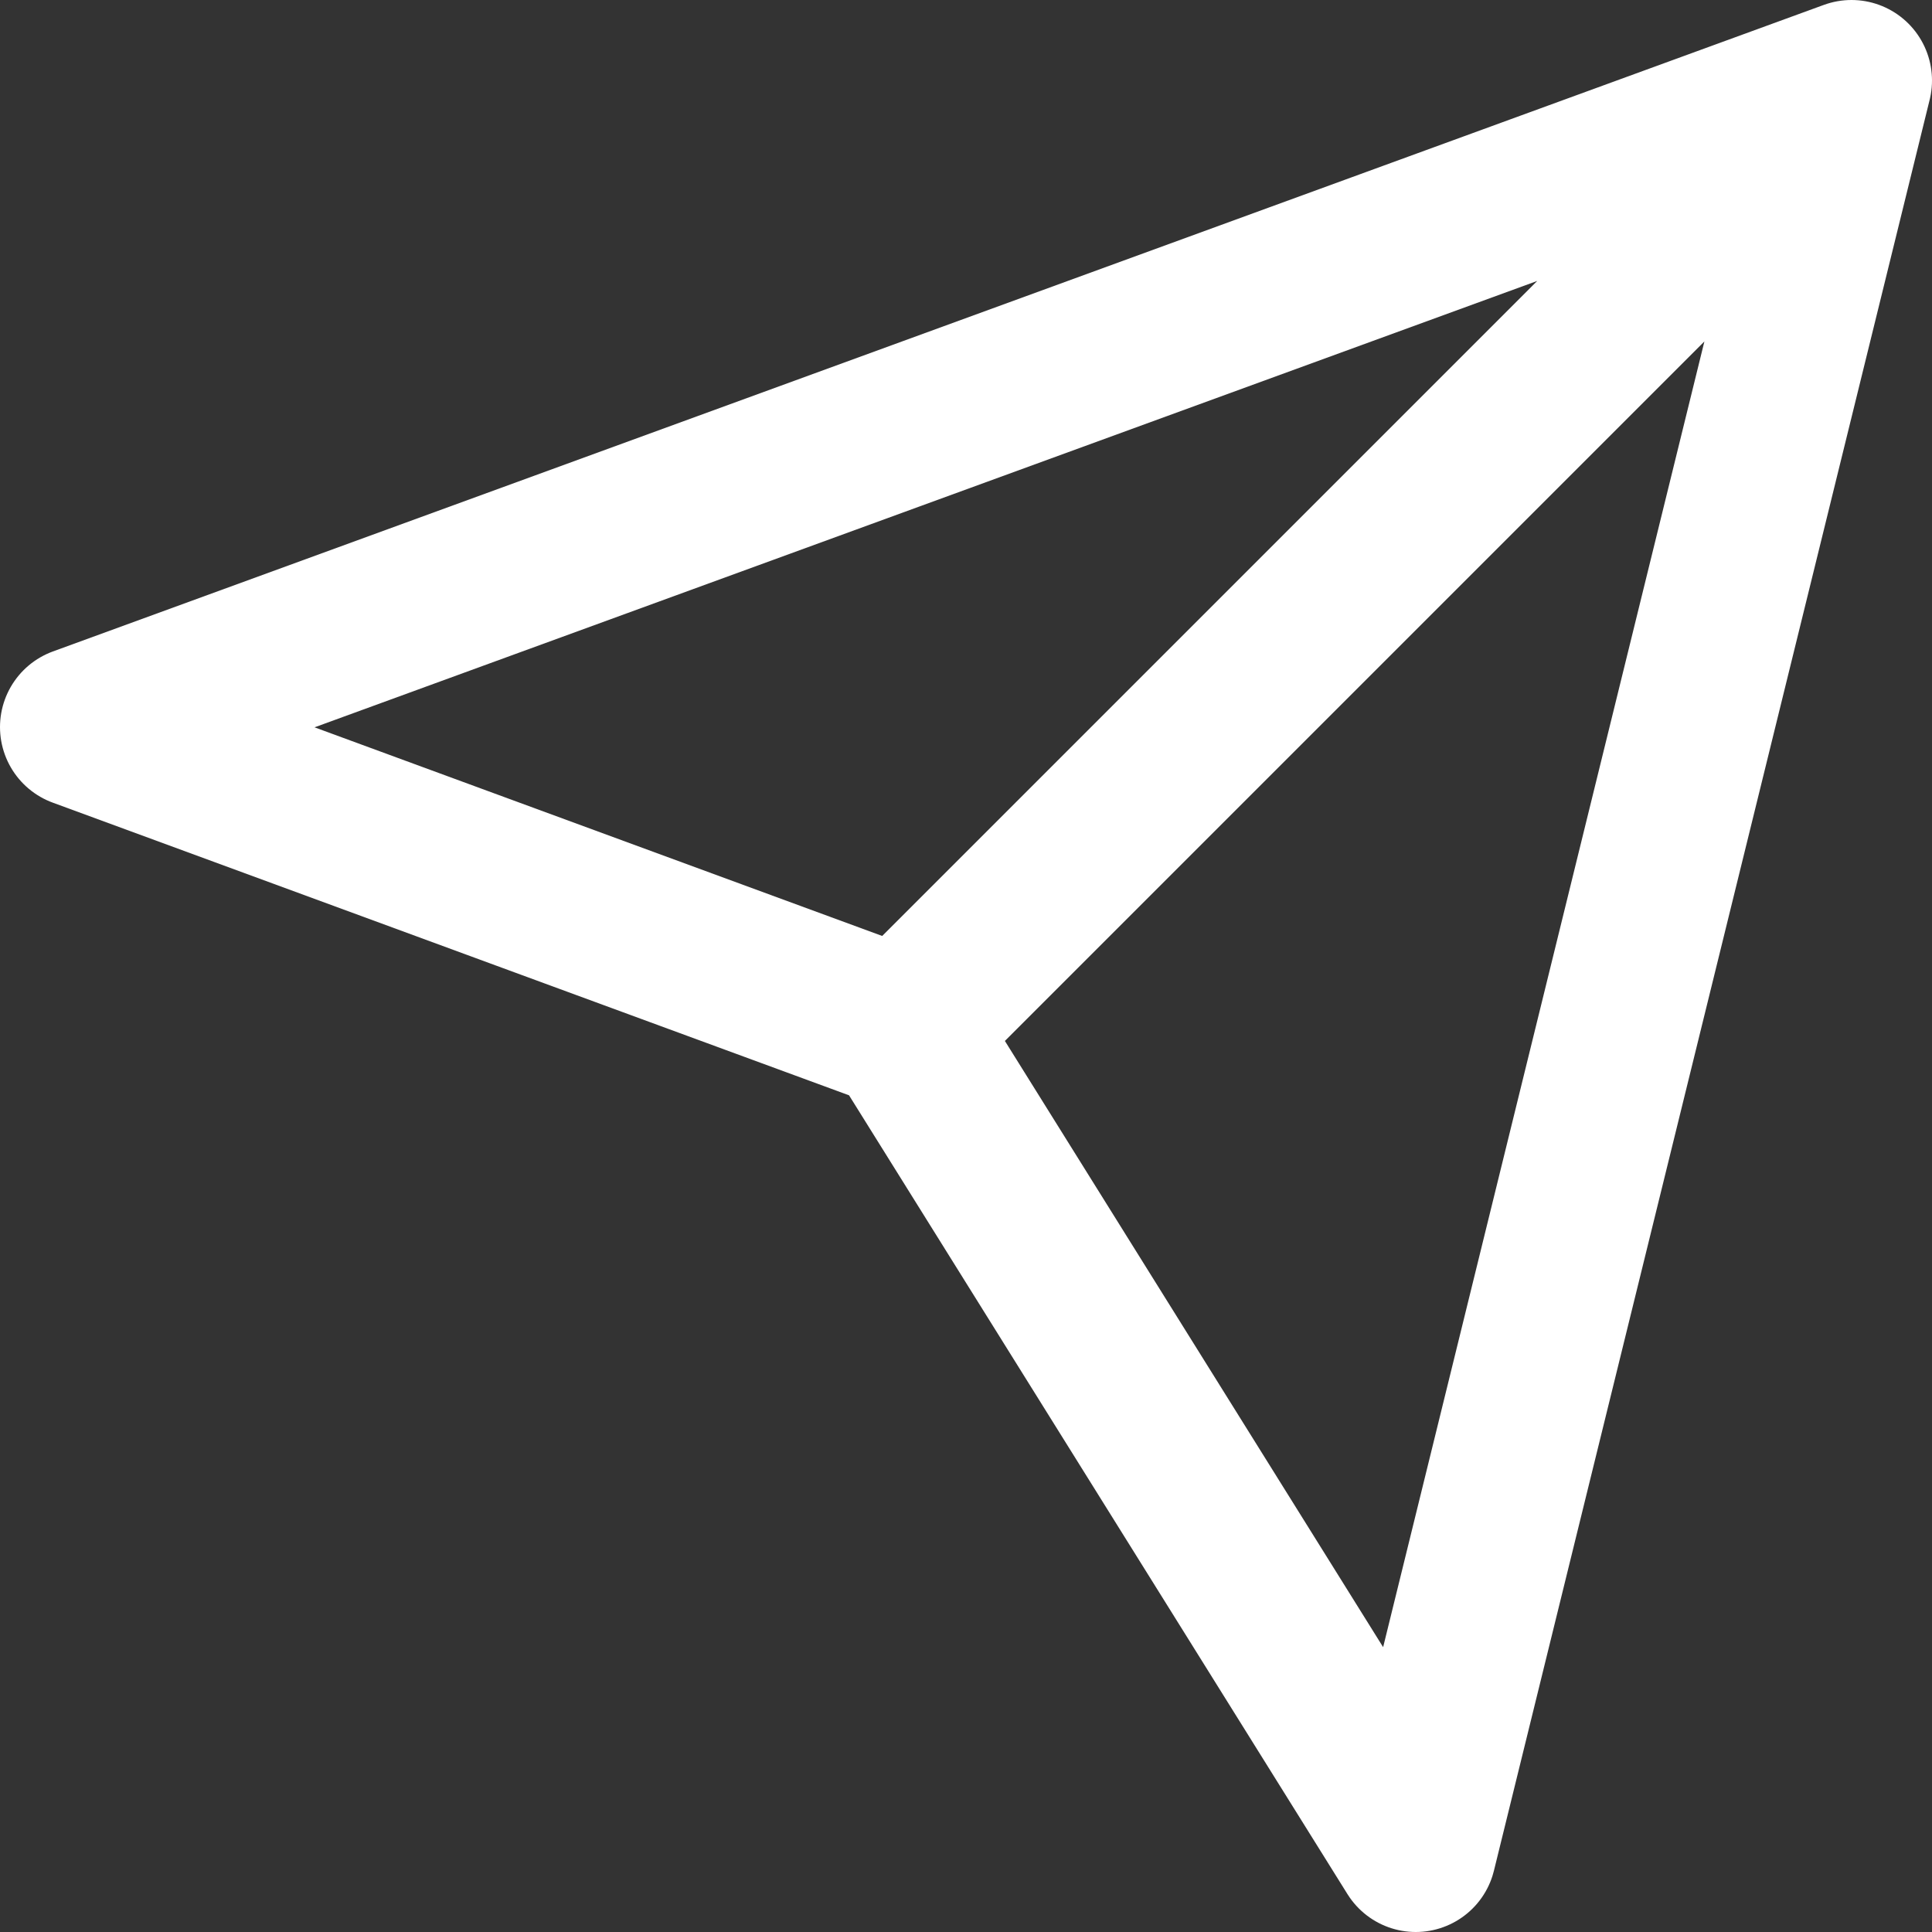 <svg width="24" height="24" viewBox="0 0 24 24" fill="none" xmlns="http://www.w3.org/2000/svg">
<rect x="0" y="0" width="24" height="24" fill="#333333" stroke="none"/>
<path d="M11.214 12.786L1 9.032L23 1L17.587 23L11.214 12.786ZM11.214 12.786L22.476 1.524" stroke="white" stroke-width="2" stroke-miterlimit="10" stroke-linecap="round" stroke-linejoin="round"/>
</svg>
